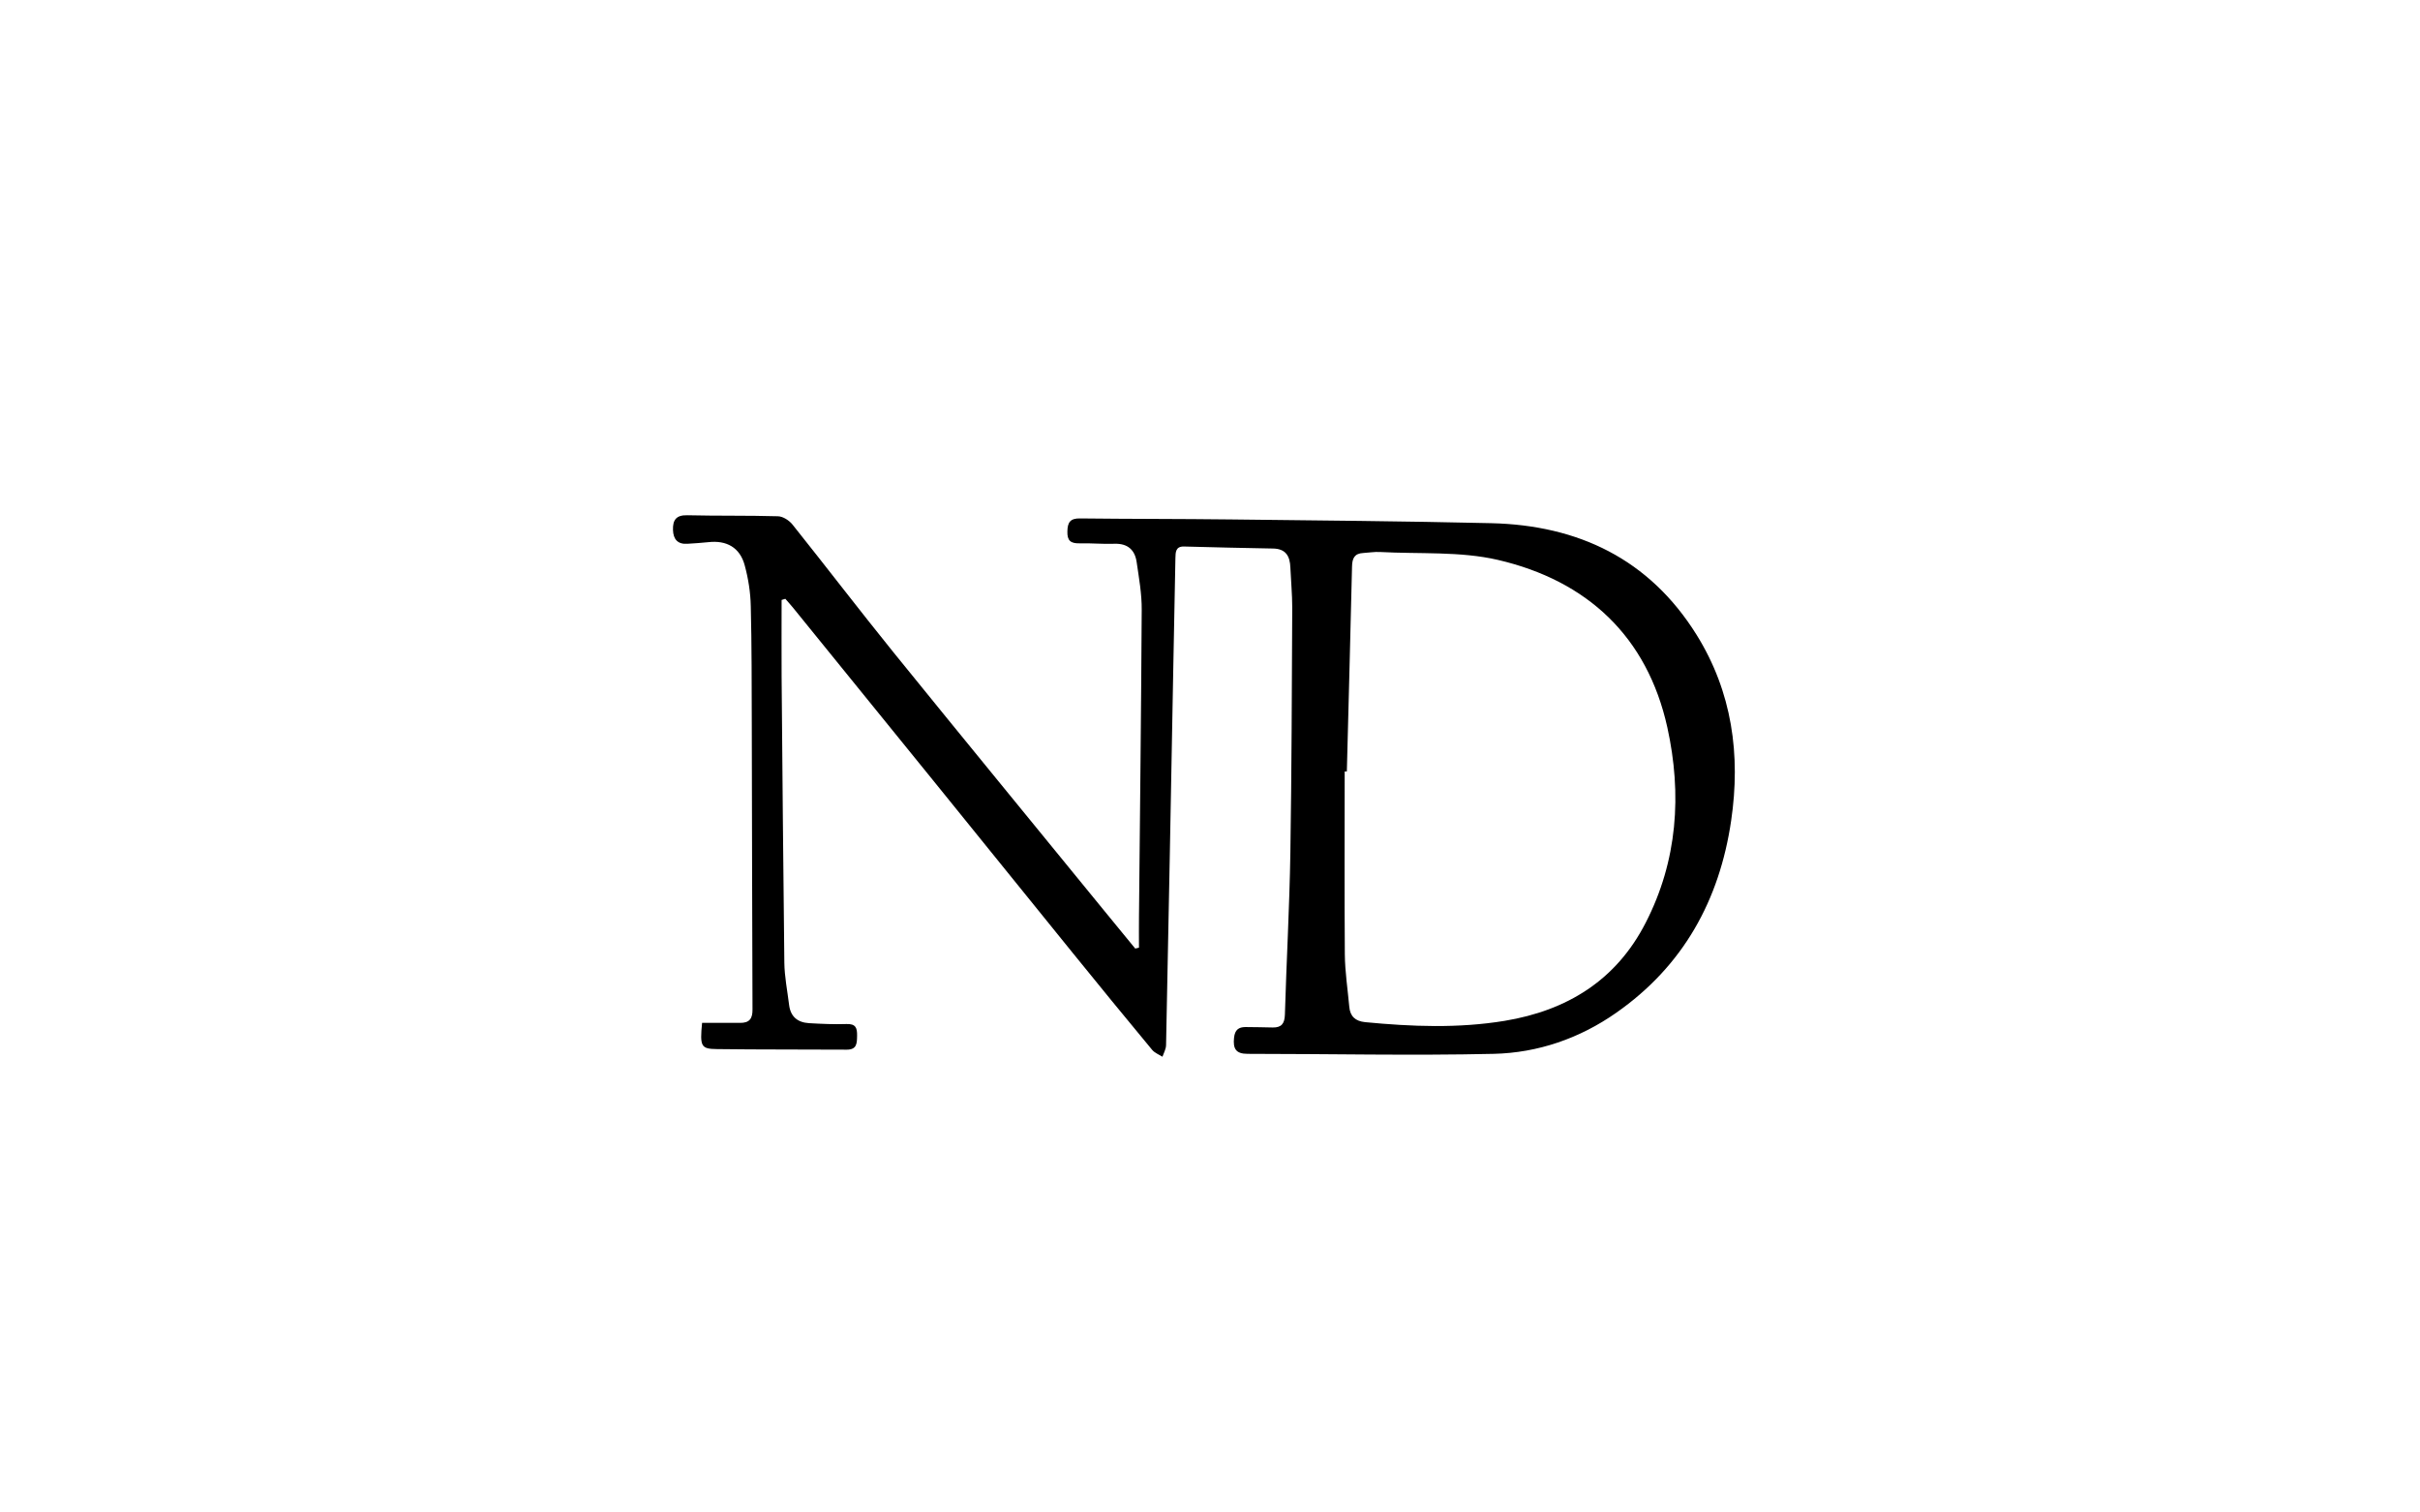 <?xml version="1.0" encoding="utf-8"?>
<!-- Generator: Adobe Illustrator 26.0.2, SVG Export Plug-In . SVG Version: 6.00 Build 0)  -->
<svg version="1.1" id="Calque_1" xmlns="http://www.w3.org/2000/svg" xmlns:xlink="http://www.w3.org/1999/xlink" x="0px" y="0px"
	 viewBox="0 0 168 105" style="enable-background:new 0 0 168 105;" xml:space="preserve">
<g>
	<path d="M54.26,41.65c0,1.76-0.01,3.52,0,5.28c0.06,6.63,0.11,13.26,0.19,19.89c0.01,0.98,0.21,1.96,0.33,2.94
		c0.1,0.82,0.59,1.22,1.38,1.27c0.87,0.05,1.74,0.09,2.61,0.06c0.64-0.02,0.74,0.27,0.73,0.82c-0.01,0.52-0.01,0.96-0.72,0.96
		c-3-0.02-6,0-9-0.04c-1.12-0.01-1.2-0.18-1.04-1.82c0.86,0,1.74-0.01,2.63,0c0.66,0.01,0.88-0.3,0.87-0.94
		c-0.03-6.6-0.03-13.2-0.05-19.8c-0.01-2.73,0-5.46-0.07-8.19c-0.02-0.95-0.17-1.91-0.42-2.83c-0.33-1.24-1.26-1.76-2.54-1.61
		c-0.47,0.05-0.95,0.08-1.43,0.11c-0.68,0.05-0.99-0.31-1.01-0.96c-0.02-0.68,0.21-1.04,0.99-1.02c2.1,0.05,4.2,0.01,6.3,0.07
		c0.35,0.01,0.78,0.29,1.01,0.58c2.34,2.93,4.62,5.91,6.97,8.82c4.89,6.04,9.82,12.04,14.73,18.06c0.69,0.85,1.39,1.7,2.09,2.55
		c0.09-0.02,0.17-0.04,0.26-0.06c0-0.71-0.01-1.41,0-2.12c0.07-7.11,0.15-14.22,0.19-21.33c0.01-1.1-0.19-2.21-0.35-3.31
		c-0.12-0.86-0.63-1.31-1.54-1.28c-0.81,0.03-1.62-0.05-2.43-0.03c-0.61,0.01-0.86-0.18-0.84-0.83c0.01-0.64,0.21-0.91,0.88-0.9
		c3.48,0.04,6.96,0.03,10.44,0.07c6.03,0.07,12.06,0.12,18.09,0.26c6.06,0.14,10.99,2.49,14.27,7.75c2.47,3.97,3.07,8.34,2.4,12.9
		c-0.81,5.53-3.33,10.09-7.98,13.34c-2.54,1.78-5.44,2.78-8.5,2.85c-5.7,0.13-11.4,0-17.09,0c-0.82,0-1.02-0.36-0.94-1.12
		c0.06-0.55,0.32-0.74,0.8-0.74c0.63,0,1.26,0.02,1.89,0.03c0.61,0.01,0.82-0.28,0.84-0.89c0.11-3.75,0.32-7.49,0.38-11.24
		c0.09-5.67,0.1-11.34,0.13-17.01c0-0.93-0.09-1.86-0.13-2.79c-0.03-0.79-0.31-1.31-1.22-1.32c-2.06-0.03-4.12-0.09-6.17-0.14
		c-0.58-0.01-0.58,0.4-0.59,0.8c-0.05,2.58-0.1,5.16-0.15,7.74c-0.16,8.7-0.32,17.4-0.5,26.09c-0.01,0.27-0.16,0.53-0.25,0.79
		c-0.24-0.15-0.53-0.26-0.71-0.47c-1.86-2.24-3.7-4.49-5.53-6.75c-3.21-3.96-6.41-7.93-9.62-11.89c-3.26-4.03-6.54-8.05-9.8-12.08
		c-0.17-0.21-0.35-0.4-0.52-0.6C54.42,41.6,54.34,41.63,54.26,41.65z M93.5,53.56c-0.05,0-0.1,0-0.15,0c0,4.23-0.02,8.46,0.01,12.68
		c0.01,1.22,0.2,2.44,0.31,3.66c0.06,0.66,0.42,0.99,1.1,1.06c3.23,0.31,6.45,0.44,9.68-0.09c4.35-0.72,7.75-2.82,9.79-6.8
		c2.22-4.31,2.53-8.93,1.51-13.57c-1.4-6.32-5.57-10.19-11.76-11.63c-2.63-0.61-5.46-0.4-8.2-0.55c-0.38-0.02-0.77,0.05-1.15,0.07
		c-0.61,0.03-0.77,0.37-0.78,0.95C93.75,44.09,93.62,48.82,93.5,53.56z"/>
</g>
</svg>
